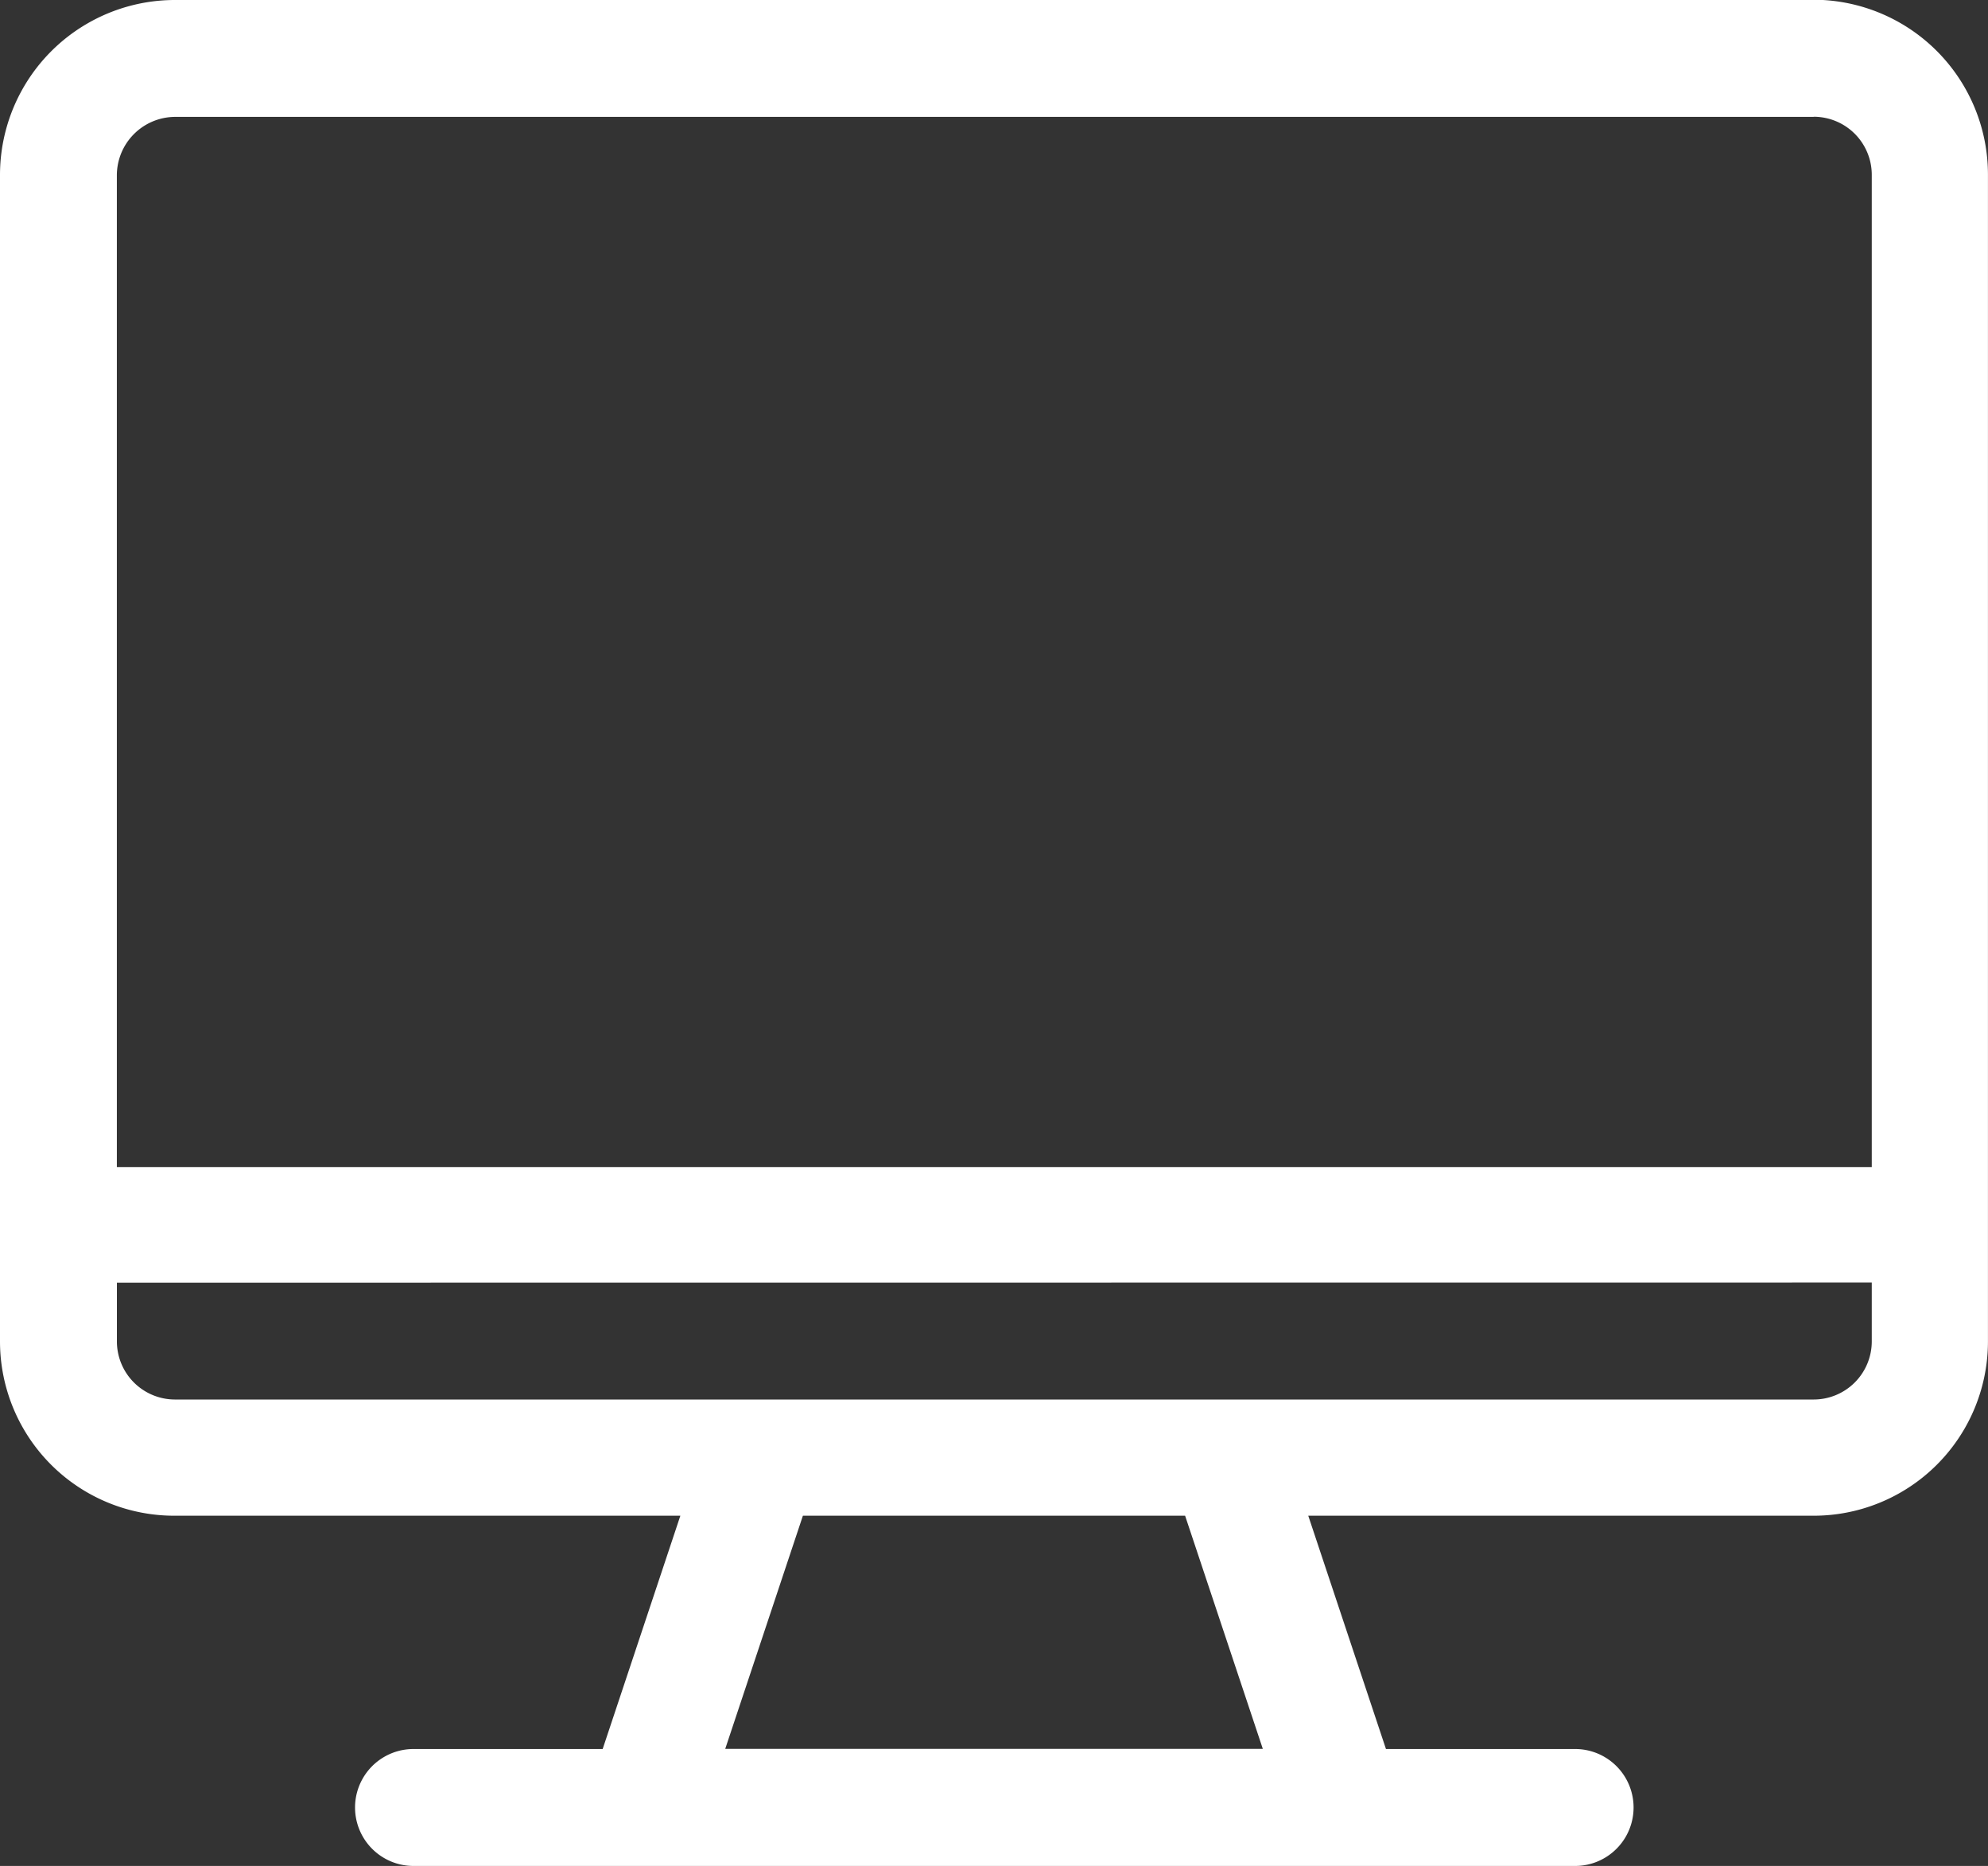 <svg xmlns="http://www.w3.org/2000/svg" width="44.487" height="41.745" viewBox="0 0 44.487 41.745">
  <rect x="0" y="0" width="44.487" height="41.745" fill="#333333" stroke="none"/>
  <path id="img_CS_IT_Modernization_timeless_impact_flexible_IT_infrasrtucture" data-name="img_CS_IT Modernization_timeless impact_flexible IT infrasrtucture" d="M16.366,13.29a3.915,3.915,0,0,0-3.916,3.916V43.3a3.9,3.9,0,0,0,3.916,3.9H27.675L25.936,52.42H21.667a1.308,1.308,0,0,0,0,2.615H47.734a1.308,1.308,0,0,0,0-2.615H43.465L41.726,47.2H53.036a3.9,3.9,0,0,0,3.9-3.9v-26.1a3.912,3.912,0,0,0-3.9-3.916H16.366ZM38.97,47.2l1.739,5.216H28.679L30.417,47.2Zm15.366-5.216V43.3a1.3,1.3,0,0,1-1.3,1.3H16.366a1.3,1.3,0,0,1-1.3-1.3V41.987Zm-1.3-26.082a1.3,1.3,0,0,1,1.3,1.315V39.4H15.065V17.22a1.309,1.309,0,0,1,1.3-1.315h36.67Z" transform="translate(-12.45 -13.29)" fill="#fff" fill-rule="evenodd"/>
</svg>
